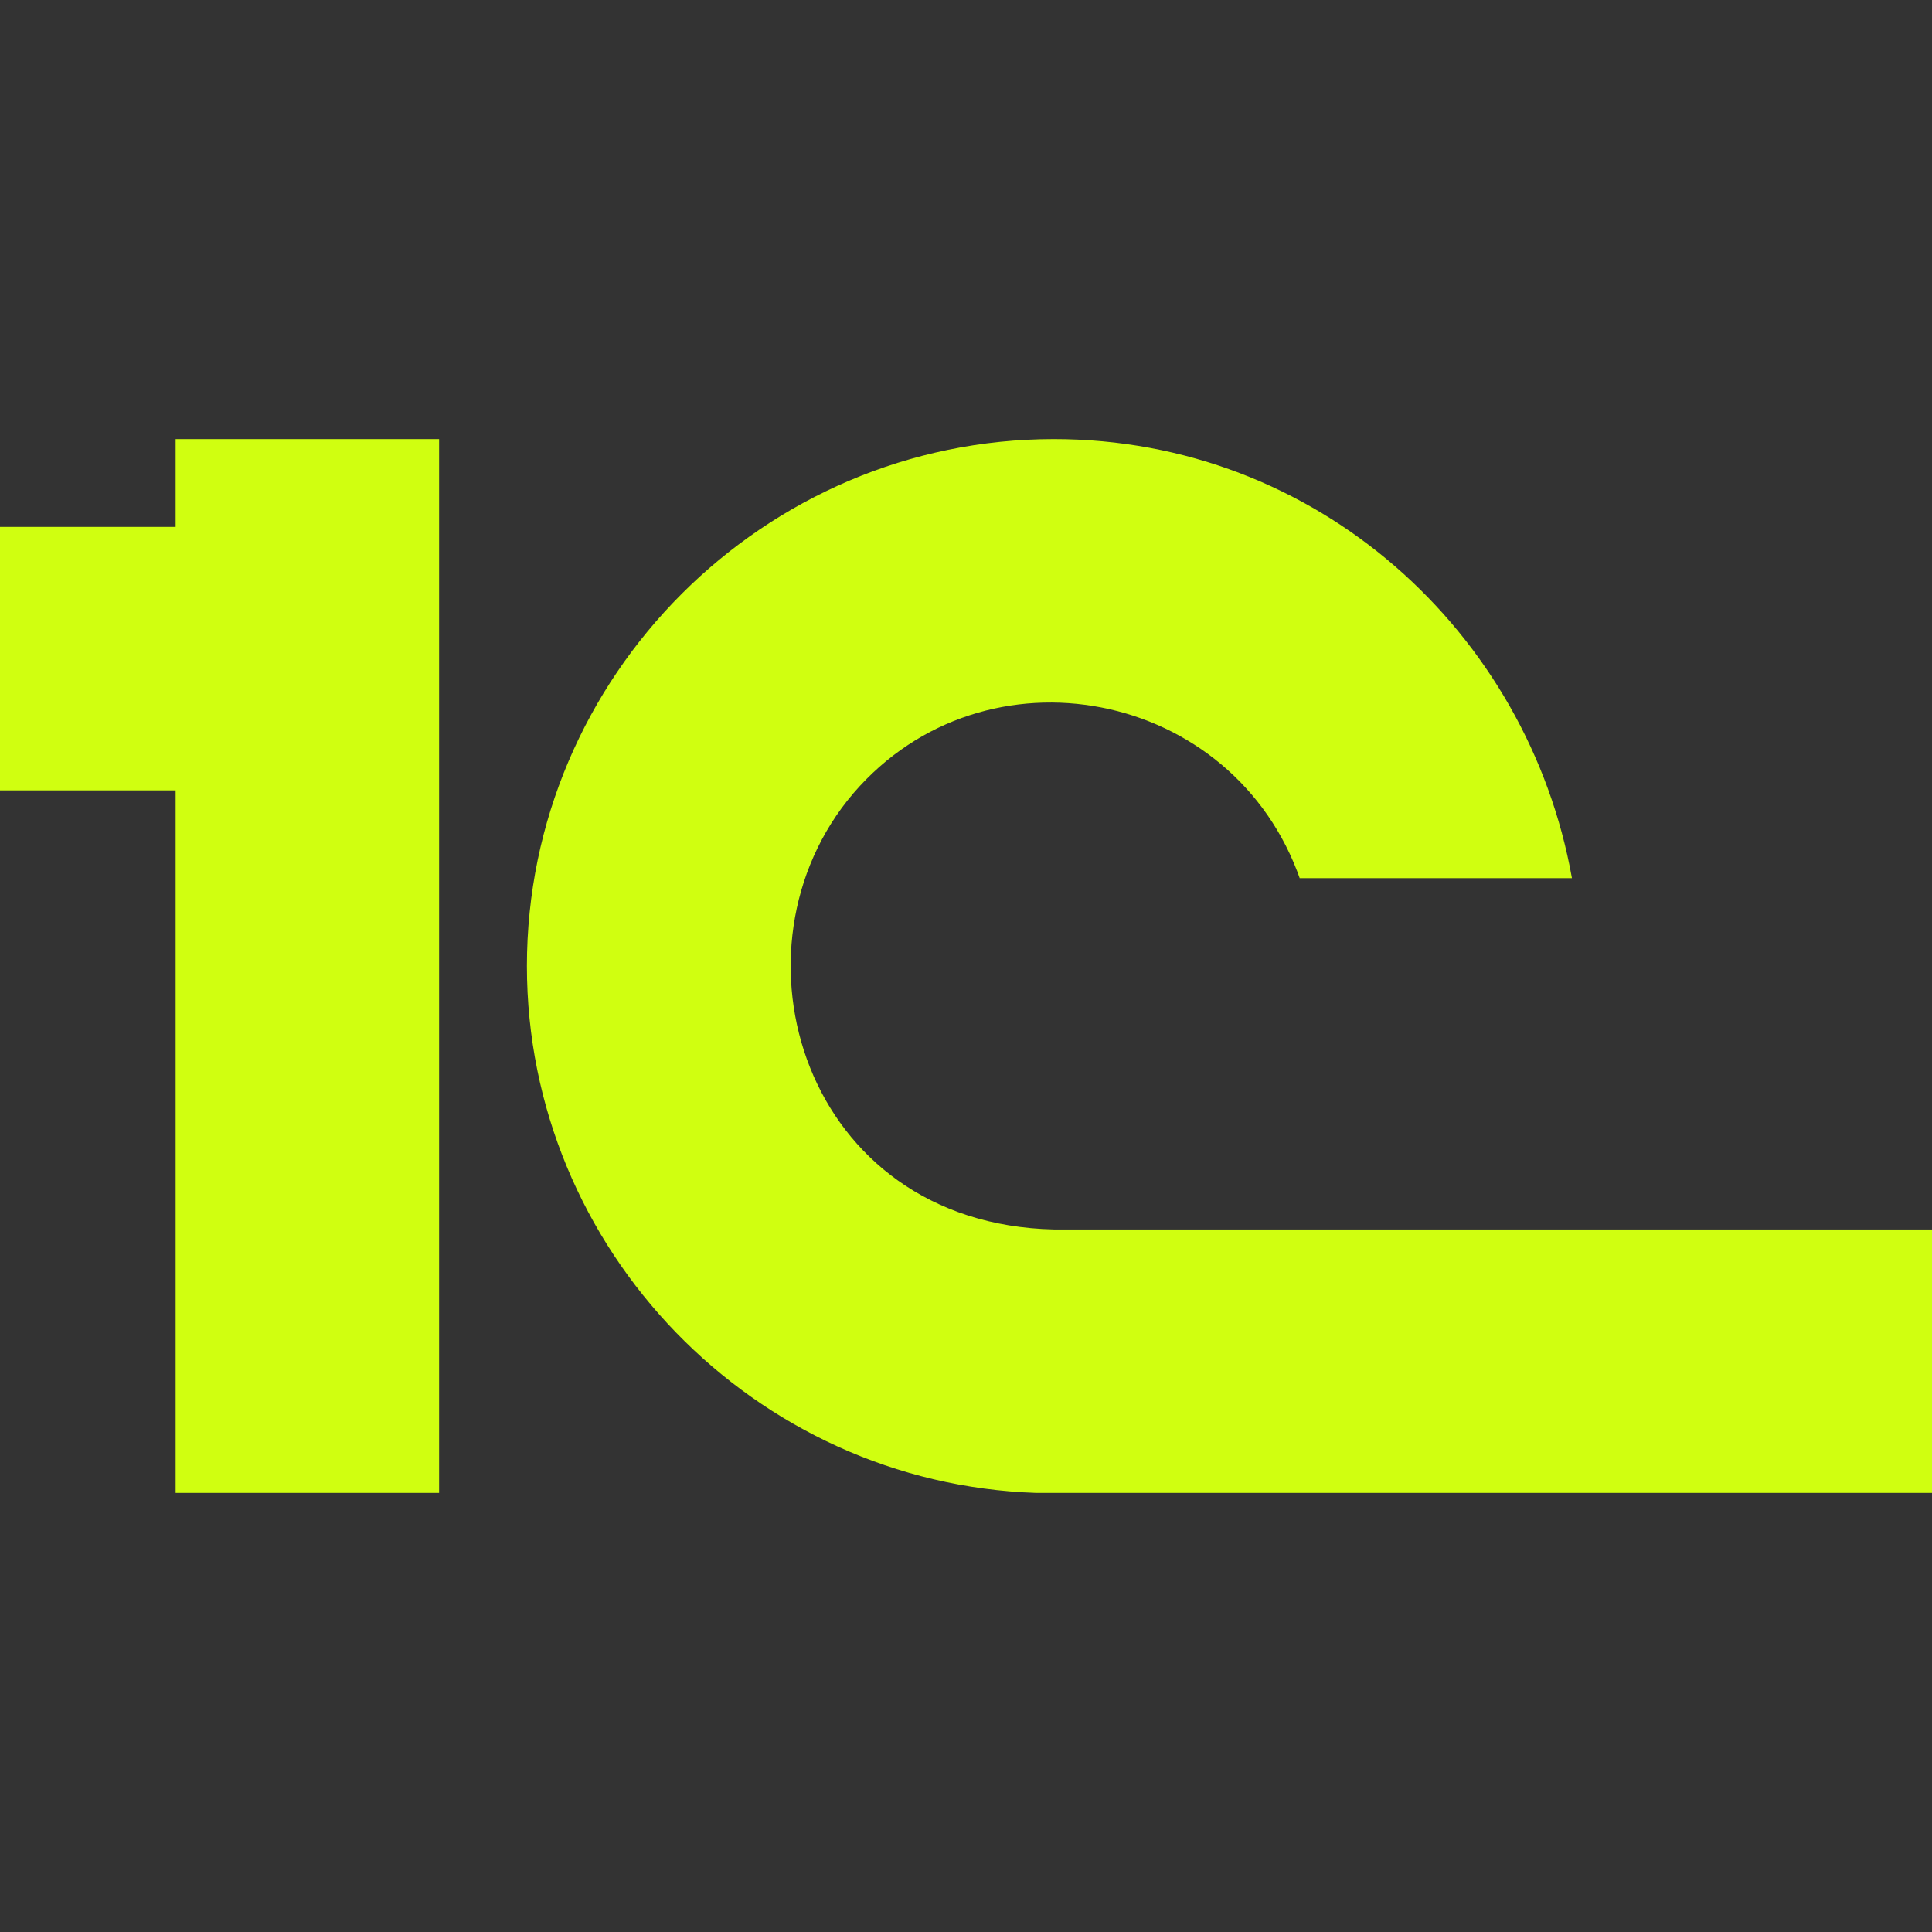 <?xml version="1.0" encoding="UTF-8"?> <svg xmlns="http://www.w3.org/2000/svg" width="512" height="512" viewBox="0 0 512 512"><rect x="0" y="0" width="512" height="512" fill="#333333" stroke="none"/><path fill="#d0ff10" d="M116.364 116.364v279.272H46.545V209.455H0v-69.819h46.545v-23.272zm228.072 116.363h72.146c-11.637-65.163-67.491-116.363-137.31-116.363c-76.8 0-139.636 62.836-139.636 139.636c0 75.242 60.315 137.158 134.982 139.636H512v-69.818H279.273C213 324.333 190.947 251.405 226.2 210.175c34.884-40.507 100.83-27.666 118.417 23.057"></path></svg> 